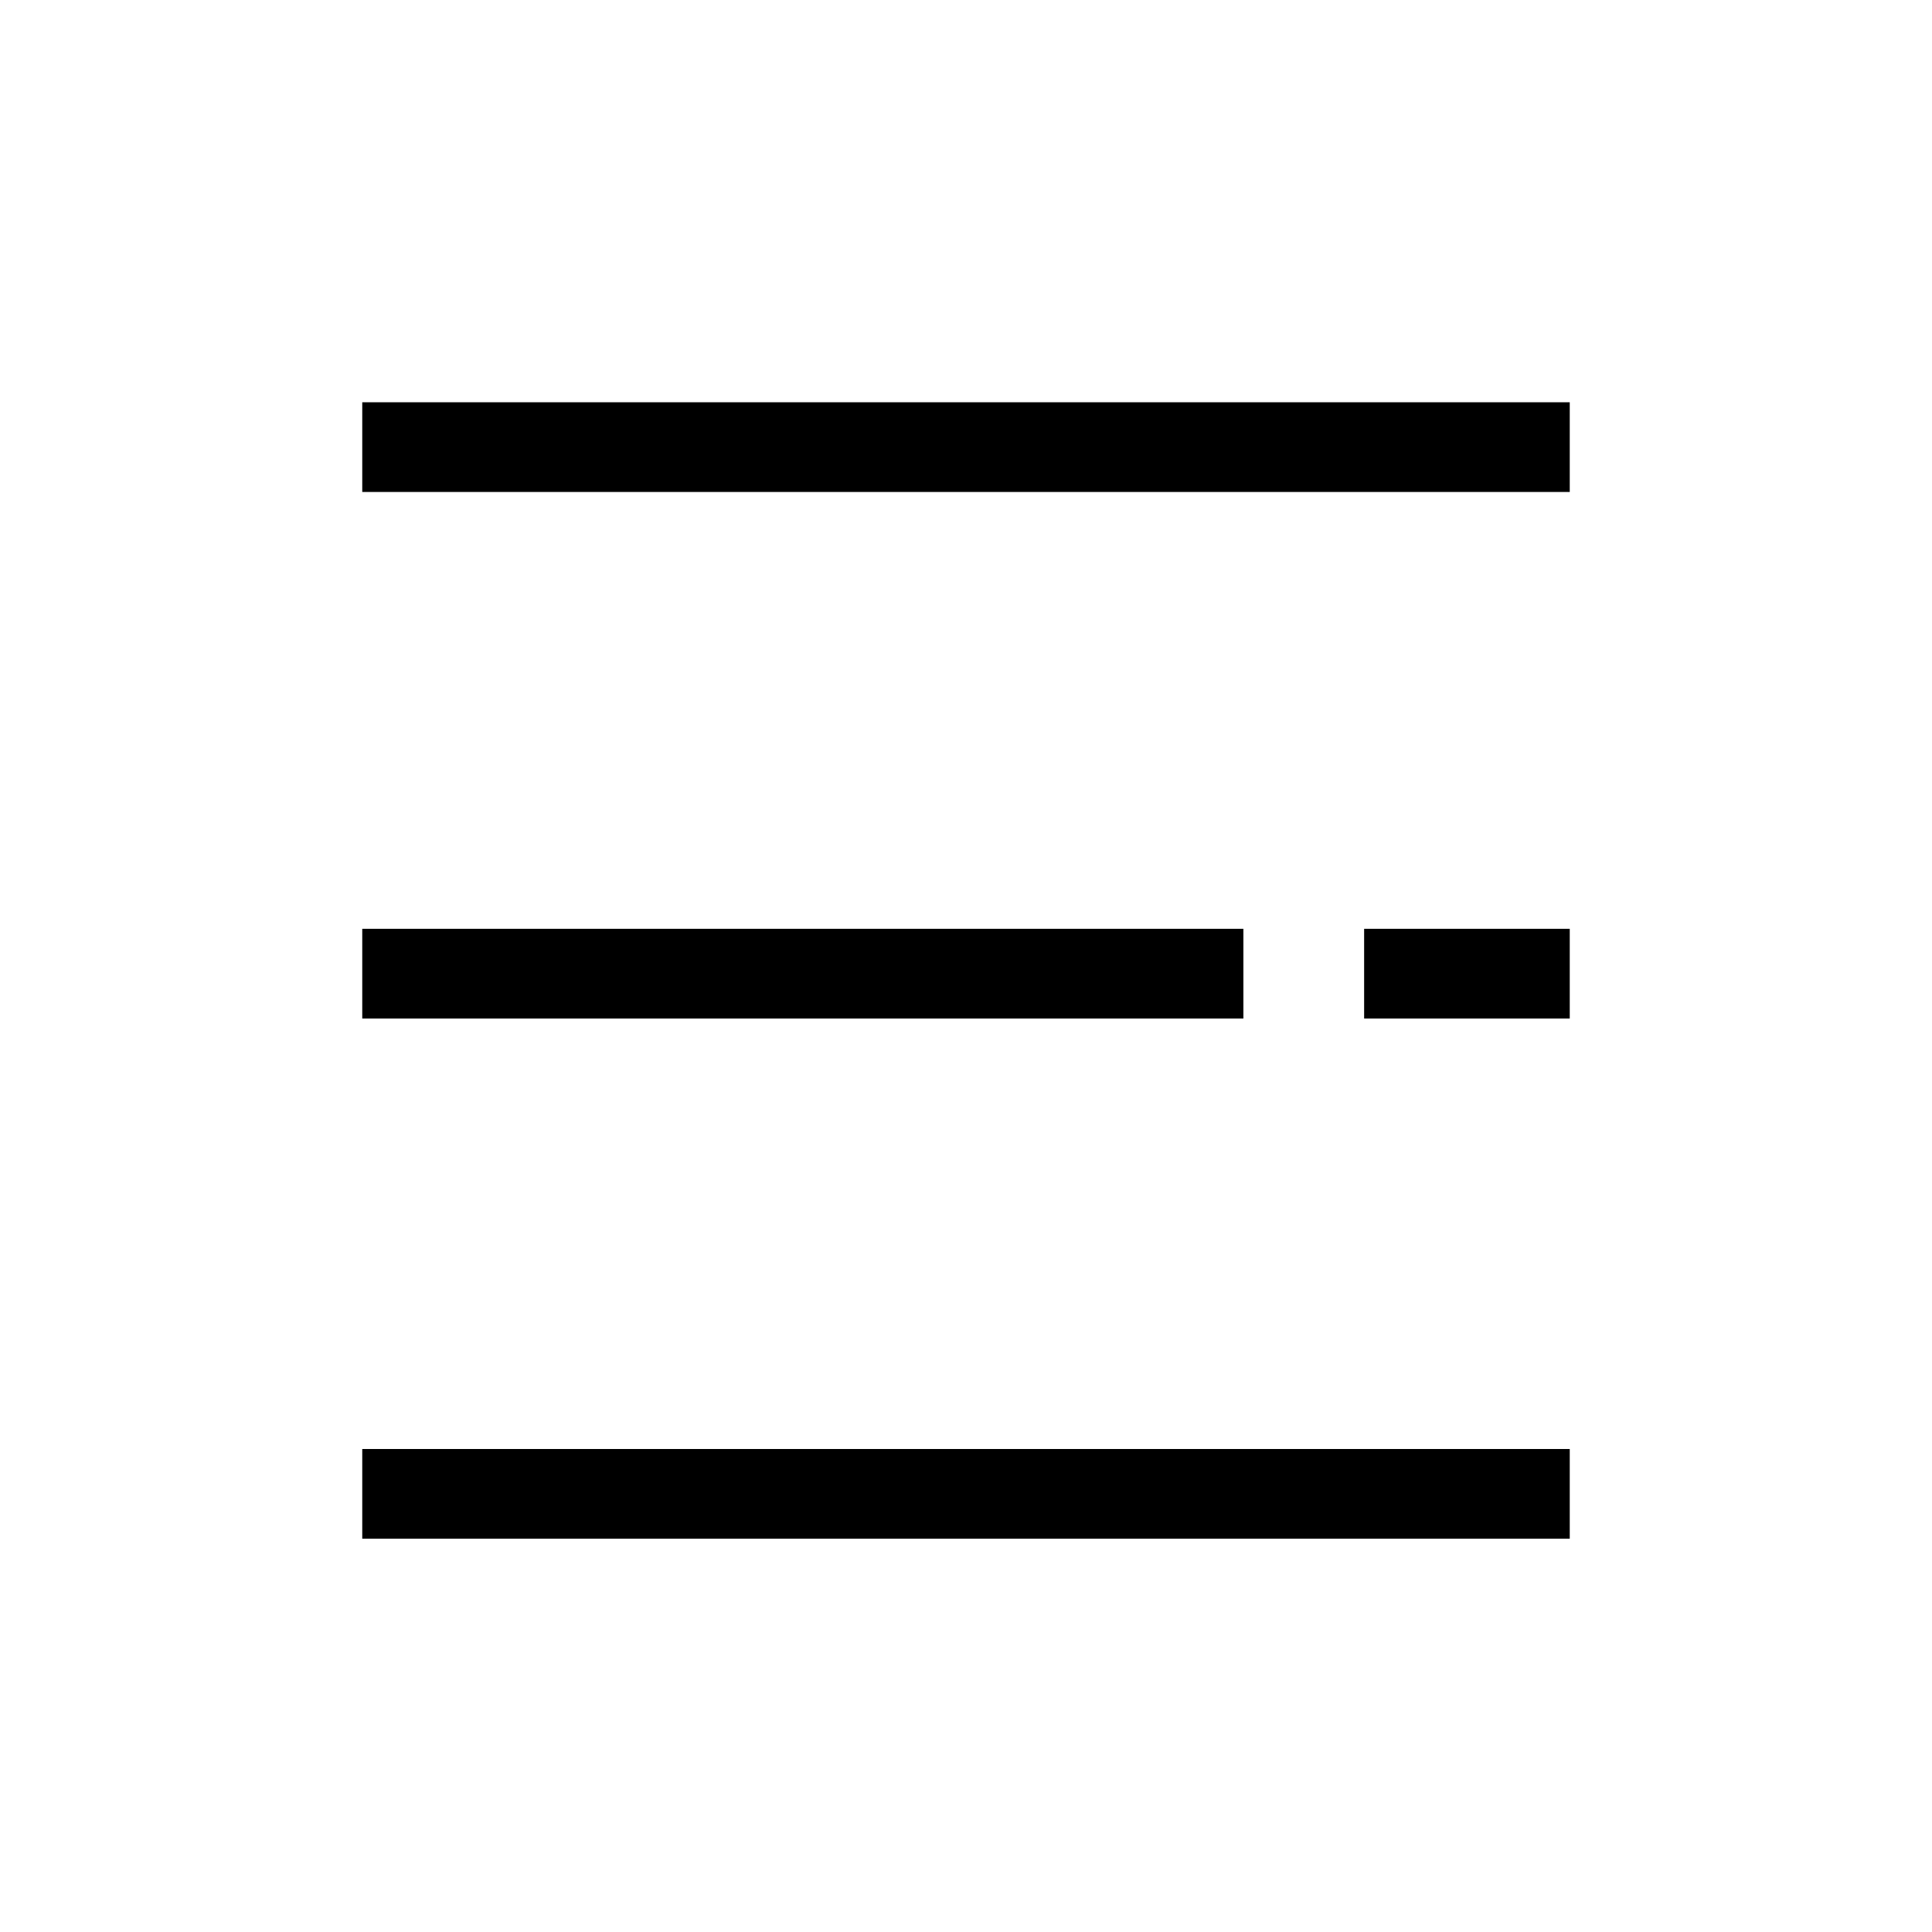 <svg width="28" height="28" viewBox="0 0 28 28" fill="none" xmlns="http://www.w3.org/2000/svg">
<path d="M22.75 5.83H5.25V7.13H22.75V5.83Z" fill="black"/>
<path d="M18.02 13.461H5.25V14.761H18.02V13.461Z" fill="black"/>
<path d="M22.75 13.461H19.77V14.761H22.75V13.461Z" fill="black"/>
<path d="M22.75 21H5.25V22.3H22.75V21Z" fill="black"/>
</svg>
